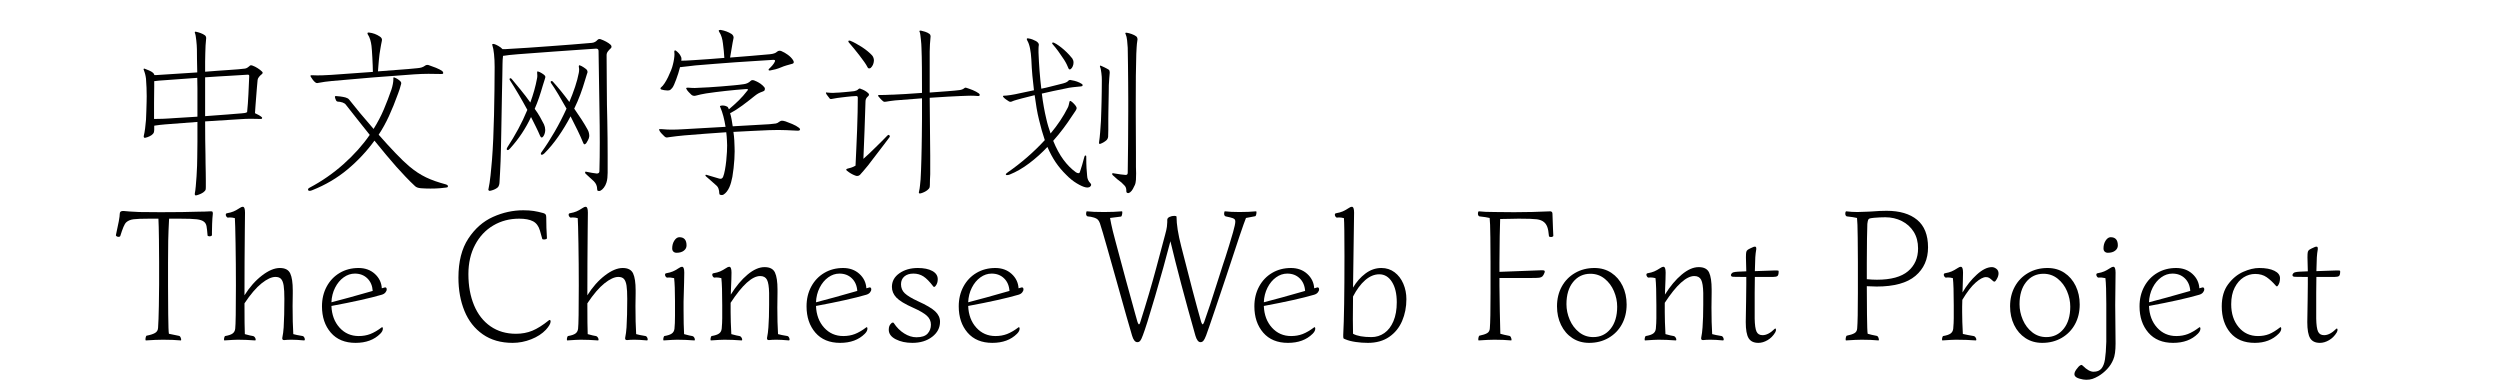 <svg xmlns="http://www.w3.org/2000/svg" xmlns:xlink="http://www.w3.org/1999/xlink" width="1276" height="200" viewBox="0 0 1300 224"><path transform="translate(0 100)" d="M47.7,-81.8Q48.7,-81.6 50.1,-81.1Q51.5,-80.6 52.6,-79.8Q53.3,-79.2 53.3,-78.2Q53.1,-76.5 52.95,-73.95Q52.8,-71.4 52.8,-69.7Q52.7,-67.5 52.7,-64.7Q52.7,-61.9 52.7,-59Q56.3,-59.3 59.8,-59.55Q63.3,-59.8 66.35,-60Q69.4,-60.2 71.75,-60.4Q74.1,-60.6 75.5,-60.8Q76.2,-60.9 76.9,-61.35Q77.6,-61.8 77.9,-62.1Q78.3,-62.7 79,-62.7Q79.3,-62.7 79.8,-62.5Q81.2,-62 82.7,-61.05Q84.2,-60.1 85.2,-59.1Q85.6,-58.7 85.6,-58.4Q85.6,-58 85.1,-57.6Q84.3,-57 83.55,-56.1Q82.8,-55.2 82.7,-54.3Q82.5,-52.3 82.3,-49.85Q82.1,-47.4 81.9,-44.8Q81.7,-42.2 81.5,-39.7Q81.3,-37.2 81.2,-35.3Q82.3,-34.8 83.3,-34.25Q84.3,-33.7 85,-33.1Q85.3,-32.8 85.3,-32.6Q85.3,-32.4 85.15,-32.2Q85,-32 84.7,-32Q84.6,-32 84.5,-32Q81.9,-32.1 78.9,-32.1Q75.9,-32.1 73.3,-31.9L52.7,-30.6Q52.7,-25.2 52.75,-20.25Q52.8,-15.3 52.9,-11.5Q52.9,-9.1 52.95,-6.5Q53,-3.9 53.05,-1.45Q53.1,1 53.1,3.15Q53.1,5.3 53.1,6.9Q53.1,7.5 53.05,8.1Q53,8.7 52.5,9.2Q51.7,10.1 50.4,10.7Q49.1,11.3 48,11.6Q47.6,11.7 47.4,11.7Q46.8,11.7 46.8,11Q46.8,10.9 46.8,10.6Q47.1,9.2 47.35,6.5Q47.6,3.8 47.8,0.75Q48,-2.3 48.1,-5.25Q48.2,-8.2 48.2,-10.1Q48.3,-13.4 48.3,-18.85Q48.3,-24.3 48.3,-30.3L29.9,-28.9Q28.4,-28.8 26.85,-28.6Q25.3,-28.4 23.9,-28.2Q23.8,-28.2 23.75,-28.15Q23.7,-28.1 23.6,-28.1L23.6,-25.7Q23.6,-25.1 23.45,-24.5Q23.3,-23.9 22.8,-23.4Q22.2,-22.7 20.95,-22.1Q19.7,-21.5 18.7,-21.3Q18.5,-21.2 18.3,-21.2Q18,-21.2 17.8,-21.4Q17.6,-21.6 17.6,-22Q17.6,-22.1 17.6,-22.2Q18.1,-24.2 18.4,-26.65Q18.7,-29.1 18.9,-31.5Q19,-33.6 19.1,-36.6Q19.2,-39.6 19.25,-41.75Q19.3,-43.9 19.3,-45Q19.3,-47.2 19.2,-49.85Q19.1,-52.5 18.9,-55Q18.6,-57.6 17.6,-60.1Q17.5,-60.3 17.5,-60.5Q17.5,-60.6 17.65,-60.7Q17.8,-60.8 17.9,-60.8Q18.1,-60.8 18.2,-60.7Q19.3,-60.3 20.7,-59.7Q22.1,-59.1 22.9,-58.4Q23.5,-57.9 23.7,-57.1L25,-57.1L48.2,-58.6Q48.1,-62.8 48.05,-66.2Q48,-69.6 48,-71.9Q48,-72.8 47.9,-74.15Q47.8,-75.5 47.65,-76.9Q47.5,-78.3 47.3,-79.5Q47.1,-80.7 46.8,-81.3Q46.8,-81.4 46.8,-81.5Q46.8,-81.9 47.2,-81.9Q47.4,-81.9 47.7,-81.8ZM23.6,-50.4Q23.6,-48.8 23.55,-46.25Q23.5,-43.7 23.5,-41.05Q23.5,-38.4 23.5,-36Q23.5,-33.6 23.5,-32.3L23.5,-32Q24.9,-32 26.3,-32.05Q27.7,-32.1 28.6,-32.1Q29.6,-32.1 31.55,-32.25Q33.5,-32.4 36.15,-32.55Q38.8,-32.7 41.9,-32.9Q45,-33.1 48.3,-33.3L48.3,-49.5Q48.3,-51 48.25,-52.5Q48.2,-54 48.2,-55.5L26.2,-53.9L23.6,-53.6L23.6,-50.4ZM76.9,-57.3Q75.4,-57.2 72.9,-57.05Q70.4,-56.9 67.15,-56.7Q63.9,-56.5 60.2,-56.3Q56.5,-56.1 52.7,-55.8L52.7,-33.6Q56.1,-33.9 59.4,-34.1Q62.7,-34.3 65.45,-34.55Q68.2,-34.8 70.3,-34.95Q72.4,-35.1 73.5,-35.2Q74.5,-35.3 75.3,-35.4Q76.1,-35.5 76.7,-35.9Q77.2,-40.7 77.45,-46.15Q77.7,-51.6 77.9,-56.3Q77.9,-56.5 77.9,-56.6Q77.9,-57.3 77.2,-57.3Q77.1,-57.3 76.9,-57.3Z"></path><path transform="translate(100 100)" d="M26.9,-44.5Q26.9,-44.6 26.9,-44.7Q26.9,-45.1 27.4,-45.1Q28.3,-45.1 30.05,-44.85Q31.8,-44.6 32.9,-44.3Q33.5,-44.1 34.05,-43.85Q34.6,-43.6 35,-43.1Q37.5,-39.9 41.15,-35.5Q44.8,-31.1 49,-26.3Q52.5,-31.9 54.85,-37.45Q57.2,-43 59.2,-48.8Q59.7,-50.3 60,-51.9Q60.3,-53.5 60.3,-54.4Q60.3,-54.7 60.3,-54.9Q60.3,-55.1 60.3,-55.3Q60.3,-55.8 60.6,-55.8Q60.7,-55.8 60.9,-55.7Q62.8,-55 64.1,-53.7Q64.8,-53.2 64.8,-52.4Q64.8,-52 64.6,-51.5Q64.3,-50.4 63.9,-49.05Q63.5,-47.7 63,-46.5Q60.4,-39.3 57.75,-33.55Q55.1,-27.8 51.9,-23Q56.9,-17.3 61.55,-12.45Q66.2,-7.6 69.3,-5Q71.8,-2.9 74.15,-1.35Q76.5,0.2 79,1.4Q81.5,2.6 84.25,3.55Q87,4.5 90.3,5.4Q91.5,5.8 91.5,6.4Q91.5,6.4 91.45,6.75Q91.4,7.1 90.6,7.2Q86.7,7.7 84.45,7.75Q82.2,7.8 81.5,7.8Q78.6,7.8 76,7.6Q73.7,7.4 72.7,6.4Q69.9,3.8 67.2,0.95Q64.5,-1.9 61.9,-4.8Q59.4,-7.6 56.2,-11.45Q53,-15.3 49.5,-19.6Q42.9,-10.5 34.1,-3.15Q25.3,4.2 14,8.7Q13.1,9.1 12.5,9.1Q12.5,9.1 12.15,9.05Q11.8,9 11.65,8.8Q11.5,8.6 11.5,8.4Q11.5,8.2 11.65,7.9Q11.8,7.6 12.4,7.3Q23,1.7 31.9,-6.25Q40.8,-14.2 46.8,-22.9Q43,-27.7 39.4,-32.2Q35.8,-36.7 33.1,-40.2Q32.6,-40.9 31.3,-41.4Q29.8,-41.9 28.5,-41.9Q27.9,-42 27.6,-42.5Q27.4,-42.8 27.15,-43.55Q26.9,-44.3 26.9,-44.5ZM46.4,-81.4Q49.8,-81 52.6,-79.1Q53.8,-78.3 53.8,-77.2Q53.8,-76.9 53.7,-76.5Q53.5,-75.5 53.25,-74.25Q53,-73 52.8,-71.6Q52.6,-70.6 52.4,-69.1Q52.2,-67.6 52.05,-65.9Q51.9,-64.2 51.75,-62.45Q51.6,-60.7 51.5,-59.2Q57.5,-59.7 63.2,-60.1Q68.9,-60.5 73.8,-61Q75.2,-61.1 76.3,-61.4Q77.4,-61.7 78.5,-62.5Q78.9,-62.8 79.3,-62.85Q79.7,-62.9 79.8,-62.9Q80.3,-62.9 80.7,-62.7Q82.3,-62.2 84.65,-61.25Q87,-60.3 88.2,-59.4Q88.8,-58.9 88.8,-58.4Q88.8,-58.3 88.75,-58Q88.7,-57.7 87.7,-57.7Q83.8,-57.8 80.35,-57.8Q76.9,-57.8 72.2,-57.5Q60.4,-56.7 48.85,-55.75Q37.3,-54.8 25.2,-53.7Q23.1,-53.5 21.2,-53.25Q19.3,-53 17.3,-52.6Q17,-52.5 16.8,-52.5Q16.2,-52.5 15.7,-52.9Q14.9,-53.5 14.25,-54.4Q13.6,-55.3 13.1,-56.1Q12.9,-56.4 12.9,-56.6Q12.9,-57 13.6,-57Q14.9,-56.9 16.8,-56.9Q17.7,-56.9 19.8,-56.95Q21.9,-57 24.9,-57.2L48.6,-58.9Q48.6,-60.4 48.5,-62.55Q48.4,-64.7 48.3,-66.9Q48.2,-69.1 48.05,-71Q47.9,-72.9 47.8,-73.8Q47.6,-75.5 47.1,-77.25Q46.6,-79 45.6,-80.5Q45.5,-80.7 45.5,-80.9Q45.5,-81.1 45.6,-81.25Q45.7,-81.4 46.1,-81.4Q46.2,-81.4 46.4,-81.4Z"></path><path transform="translate(200 100)" d="M18,-74.8Q18.8,-74.6 20.3,-73.75Q21.8,-72.9 22.5,-72.1Q22.7,-71.9 22.7,-71.9Q23.5,-71.9 24.2,-71.9Q24.9,-71.9 25.7,-72Q31,-72.3 37.2,-72.7Q43.4,-73.1 49.8,-73.6Q56.2,-74.1 62.4,-74.55Q68.6,-75 73.8,-75.5Q74.8,-75.6 75.6,-76.05Q76.4,-76.5 76.9,-77.1Q77.4,-77.7 78.1,-77.7Q78.5,-77.7 79,-77.5Q80.4,-77 81.9,-76.2Q83.4,-75.4 84.4,-74.5Q84.9,-74 84.95,-73.65Q85,-73.3 85,-73.2Q85,-72.7 84.5,-72.3Q83.6,-71.5 82.9,-70.55Q82.2,-69.6 82.2,-68.5Q82.3,-59.6 82.3,-52.55Q82.3,-45.5 82.4,-40.2Q82.5,-35.9 82.6,-30.9Q82.7,-25.9 82.75,-20.85Q82.8,-15.8 82.8,-11.1Q82.8,-6.4 82.8,-2.6Q82.8,-1.9 82.8,-1.2Q82.8,0.2 82.65,1.7Q82.5,3.2 82.1,4.4Q81.6,6 80.65,7.25Q79.7,8.5 78.7,9Q78.2,9.2 77.8,9.2Q77.6,9.2 77.2,9.05Q76.8,8.9 76.8,8.1Q76.8,5.5 74.9,3.6Q74,2.8 72.65,1.55Q71.3,0.3 70.2,-0.7Q69.9,-1.1 69.9,-1.4Q69.9,-1.5 70,-1.7Q70.1,-1.9 70.4,-1.9Q70.5,-1.9 70.7,-1.8Q72.1,-1.5 73.8,-1.2Q75.5,-0.9 76.6,-0.8Q78.1,-0.8 78.1,-2.2Q78.1,-2.3 78.1,-2.5Q78.3,-9.7 78.3,-18.7Q78.3,-27.7 78.1,-38.5L77.6,-70.9Q77.6,-72.2 76.2,-72.2Q70.7,-71.8 64.55,-71.4Q58.4,-71 52.4,-70.55Q46.4,-70.1 40.95,-69.7Q35.5,-69.3 31.5,-69Q28.8,-68.8 26.6,-68.55Q24.4,-68.3 23.3,-68.1L23,-68.1Q22.7,-65.7 22.7,-63.2Q22.7,-61 22.6,-56.75Q22.5,-52.5 22.4,-47.2Q22.3,-41.9 22.2,-36.05Q22.1,-30.2 22,-24.75Q21.9,-19.3 21.8,-14.85Q21.7,-10.4 21.6,-7.8Q21.4,-4.5 21.3,-1.35Q21.2,1.8 21,3.9Q21,4.8 20.75,5.7Q20.5,6.6 20,7.1Q19.1,7.9 17.85,8.4Q16.6,8.9 15.5,9.1Q15,9.1 14.8,8.85Q14.6,8.6 14.6,8.3Q14.6,8.1 14.7,7.9Q15,6.6 15.3,4.6Q15.6,2.6 15.85,0.3Q16.1,-2 16.3,-4.35Q16.5,-6.7 16.7,-8.8Q17.1,-14 17.4,-20.6Q17.7,-27.2 17.85,-34.25Q18,-41.3 18.1,-48.4Q18.2,-55.5 18.2,-61.7Q18.2,-65.7 17.85,-69.05Q17.5,-72.4 16.9,-74.1Q16.8,-74.3 16.8,-74.5Q16.8,-74.7 17,-74.8Q17.2,-74.9 17.4,-74.9Q17.7,-74.9 18,-74.8ZM51.6,-53.2Q53.7,-50.9 56.1,-47.95Q58.5,-45 60.9,-41.7Q62.8,-46.2 64.2,-50.4Q65.6,-54.6 66.3,-58.3Q66.5,-59.3 66.5,-60.2Q66.5,-61.1 66.3,-61.9Q66.3,-62.7 66.7,-62.7Q66.8,-62.7 67,-62.6Q67.9,-62.3 69.1,-61.5Q70.3,-60.7 70.8,-60.2Q71.3,-59.6 71.3,-58.9Q71.3,-58.4 71,-57.8Q70.4,-56.1 69.8,-53.9Q68.7,-50.1 67.2,-46.05Q65.7,-42 63.7,-37.9Q66,-34.6 68,-31.5Q70,-28.4 71.4,-25.8Q71.9,-24.9 72.1,-23.95Q72.3,-23 72.3,-22.2Q72.2,-21 71.55,-19.85Q70.9,-18.7 70.6,-18.2Q70,-17.5 69.6,-17.5Q69.1,-17.5 68.8,-18.4Q67.5,-21.6 65.6,-25.5Q63.7,-29.4 61.6,-33.5Q58.4,-27.4 54.6,-21.95Q50.8,-16.5 46.6,-12.3Q45.7,-11.5 45.2,-11.5Q45,-11.5 44.8,-11.65Q44.6,-11.8 44.6,-12.1Q44.6,-12.6 45.2,-13.3Q48.8,-18.3 52.5,-24.7Q56.2,-31.1 59.3,-37.9Q56.9,-42.2 54.6,-46.05Q52.3,-49.9 50.4,-52.6Q50.2,-52.9 50.2,-53.1Q50.2,-53.4 50.45,-53.55Q50.7,-53.7 50.8,-53.7Q51.2,-53.7 51.6,-53.2ZM28,-54.8Q30.3,-52 33.15,-48.55Q36,-45.1 38.6,-41.4Q41.2,-48.5 42.4,-55Q42.6,-55.8 42.6,-56.7Q42.6,-57.6 42.5,-58.4Q42.5,-58.5 42.5,-58.6Q42.5,-59.2 42.8,-59.2Q42.9,-59.2 43.1,-59.1Q43.9,-58.9 45.05,-58.2Q46.2,-57.5 46.7,-57Q47.2,-56.5 47.2,-56Q47.2,-56 47.15,-55.7Q47.1,-55.4 46.9,-54.8Q46.4,-53.3 45.7,-51Q44.7,-47.5 43.6,-44.25Q42.5,-41 41.1,-37.8Q42.8,-35.5 44.1,-33.2Q45.4,-30.9 46.4,-28.9Q47.1,-27.3 47.1,-25.9Q47.1,-25.5 47.1,-25.2Q47,-24.1 46.65,-23.25Q46.3,-22.4 45.9,-21.9Q45.5,-21.4 45.1,-21.4Q44.6,-21.4 44.2,-22.3Q43.1,-24.9 41.75,-27.6Q40.4,-30.3 39,-33.1Q36.7,-28.2 33.75,-23.75Q30.8,-19.3 27,-15.1Q26.2,-14.2 25.7,-14.2Q25.5,-14.2 25.3,-14.35Q25.1,-14.5 25.1,-14.8Q25.1,-15.2 25.6,-16Q28.8,-20.9 31.7,-26.25Q34.6,-31.6 36.9,-37.2Q34.3,-42 31.7,-46.4Q29.1,-50.8 26.9,-54.2Q26.7,-54.5 26.7,-54.7Q26.7,-55 26.9,-55.15Q27.1,-55.3 27.2,-55.3Q27.6,-55.3 28,-54.8Z"></path><path transform="translate(300 100)" d="M39,0.8Q38.7,0.5 38.7,0.3Q38.7,0.2 38.75,0.05Q38.8,-0.1 39.1,-0.1Q39.3,-0.1 39.5,-0L46.6,2.1Q47,2.2 47.3,2.2Q48.3,2.2 48.8,1.1Q49.4,-0.4 49.85,-2.85Q50.3,-5.3 50.6,-8.1Q50.9,-10.9 51,-13.2Q51.1,-15.5 51.1,-16.9Q51.1,-18.4 51,-19.7Q50.9,-20.8 50.85,-22Q50.8,-23.2 50.6,-24.4Q44.6,-24 38.6,-23.55Q32.6,-23.1 26.6,-22.6Q24.6,-22.4 22.25,-22.15Q19.9,-21.9 18,-21.6Q17.2,-21.4 16.7,-21.4Q16.6,-21.4 16.25,-21.45Q15.9,-21.5 15.3,-22Q14.5,-22.8 13.8,-23.5Q13.1,-24.2 12.6,-25Q12.2,-25.7 12.2,-26Q12.2,-26 12.25,-26.1Q12.3,-26.2 12.9,-26.2Q13.1,-26.2 13.4,-26.2Q15.1,-26 17,-25.95Q18.9,-25.9 19.6,-25.9Q22.2,-25.9 25.6,-26.1L50.2,-27.5Q49.7,-30.7 48.95,-33.55Q48.2,-36.4 47.2,-38.7Q47,-39 47,-39.2Q47,-39.3 47.05,-39.4Q47.1,-39.5 47.6,-39.6Q48.1,-39.7 48.5,-39.7Q49.4,-39.7 50.3,-39.4Q51.4,-39.1 51.7,-38.4L52.1,-37.5Q55.2,-40.1 57.75,-42.6Q60.3,-45.1 62.6,-48.1Q63,-48.5 63,-48.7Q63,-48.8 62.9,-48.95Q62.8,-49.1 62.4,-49.1Q62.3,-49.1 62.1,-49.1Q56.4,-48.7 50.45,-48.05Q44.5,-47.4 39.1,-46.6Q36,-46.1 33.1,-45.3Q32.7,-45.2 32.3,-45.2Q31.4,-45.2 30.7,-45.8Q29.9,-46.6 29.1,-47.4Q28.3,-48.2 27.8,-49.2Q27.7,-49.4 27.7,-49.5Q27.7,-49.9 28.6,-49.9Q29.7,-49.8 30.85,-49.75Q32,-49.7 32.6,-49.7Q33.7,-49.7 34.6,-49.8Q37.3,-49.9 40.75,-50.1Q44.2,-50.3 47.75,-50.6Q51.3,-50.9 54.7,-51.2Q58.1,-51.5 60.7,-51.9Q63,-52.2 64.6,-53.8Q65,-54.2 65.6,-54.2Q65.7,-54.2 66.1,-54.15Q66.5,-54.1 67.3,-53.7Q70.5,-52.4 72.4,-50.1Q72.7,-49.6 72.7,-49.2Q72.7,-48.9 72.55,-48.45Q72.4,-48 71.5,-47.7Q69.8,-47.1 68.85,-46.55Q67.9,-46 66.9,-45.2Q63.3,-42.3 59.8,-39.7Q56.3,-37.1 52.8,-35.3Q53.3,-33.7 53.65,-31.8Q54,-29.9 54.3,-27.8L75.3,-29Q77.9,-29.2 78.95,-29.4Q80,-29.6 80.9,-30.4Q81.7,-30.9 82.05,-30.95Q82.4,-31 82.5,-31Q83.2,-31 84.5,-30.6Q86,-30.1 88.35,-29.1Q90.7,-28.1 92.1,-27Q92.8,-26.5 92.8,-26Q92.8,-25.9 92.6,-25.6Q92.4,-25.3 91.6,-25.3Q91.5,-25.3 91.3,-25.3Q87.5,-25.5 84.85,-25.6Q82.2,-25.7 80.4,-25.7Q78,-25.7 75.1,-25.6Q70.4,-25.4 65.3,-25.15Q60.2,-24.9 54.7,-24.6Q54.9,-23.4 55,-22.2Q55.1,-21 55.2,-19.8Q55.3,-17.6 55.35,-15.9Q55.4,-14.2 55.4,-13.5Q55.4,-11.5 55.25,-9.05Q55.1,-6.6 54.8,-3.9Q54.5,-1.2 54.1,1.1Q53.7,3 53.35,4.3Q53,5.6 52.4,7Q51.1,9.9 49.1,11.2Q48.6,11.5 48,11.5Q47.7,11.5 47.15,11.35Q46.6,11.2 46.6,10.4Q46.6,9.2 46.2,7.95Q45.8,6.7 44.8,5.9Q43.4,4.7 41.75,3.2Q40.1,1.7 39,0.8ZM46.5,-81.9Q46.3,-82.2 46.3,-82.4Q46.3,-82.9 47.2,-82.9Q47.3,-82.9 47.4,-82.9Q50.9,-82.3 53.6,-80.6Q54.3,-80.1 54.55,-79.55Q54.8,-79 54.8,-78.5Q54.8,-78.2 54.7,-77.9Q54.5,-76.9 54.25,-75.65Q54,-74.4 53.8,-73L52.8,-67.1Q58.9,-67.6 64.7,-68.05Q70.5,-68.5 75.6,-69Q78.5,-69.3 79.6,-70.4Q80.2,-71 81.1,-71Q81.6,-71 82.1,-70.8Q84,-70 85.85,-68.65Q87.7,-67.3 88.8,-65.6Q89.2,-64.9 89.2,-64.5Q89.2,-63.7 88.2,-63.5Q86.7,-63.1 85,-62.6Q83.3,-62.1 82.2,-61.6Q80.3,-60.8 78.8,-60.4Q77.3,-60 75.6,-59.7Q75.5,-59.7 75.4,-59.7Q75,-59.7 74.9,-59.85Q74.8,-60 74.8,-60.1Q74.8,-60.4 75,-60.6Q76,-61.5 76.95,-62.6Q77.9,-63.7 78.4,-64.8Q78.5,-65.1 78.5,-65.3Q78.5,-65.8 77.6,-65.8Q73.1,-65.5 67.45,-65.15Q61.8,-64.8 55.85,-64.4Q49.9,-64 43.95,-63.5Q38,-63 32.9,-62.6Q31.5,-62.4 29.1,-62.15Q26.7,-61.9 25.1,-61.7Q24.9,-61.6 24.6,-61.6Q24.4,-61.6 24.2,-61.7Q23.8,-60 23.2,-58.15Q22.6,-56.3 22,-54.65Q21.4,-53 20.8,-51.65Q20.2,-50.3 19.7,-49.7Q19.2,-49.1 18.7,-48.7Q18.2,-48.3 17.4,-48.3Q17,-48.3 16.7,-48.3Q16,-48.3 15.15,-48.45Q14.3,-48.6 13.6,-48.8Q13.1,-49 13.05,-49.2Q13,-49.4 13,-49.5Q13,-49.8 13.4,-50.1Q14.3,-50.8 15.35,-52.4Q16.4,-54 17.35,-55.95Q18.3,-57.9 19.05,-59.8Q19.8,-61.7 20.1,-63.1Q20.5,-64.6 20.75,-66.25Q21,-67.9 21,-69Q21,-69.8 20.9,-70.5Q20.9,-71 21.1,-71.1Q21.3,-71.2 21.4,-71.2Q21.6,-71.2 22,-70.9Q22.8,-70.3 23.55,-69.45Q24.3,-68.6 24.6,-67.8Q24.9,-67.3 24.95,-66.85Q25,-66.4 25,-66.2Q25,-65.8 24.9,-65.4L24.9,-65.3Q27.2,-65.3 31.7,-65.6Q36,-65.9 40.5,-66.2Q45,-66.5 49.5,-66.9Q49.4,-68.9 49.2,-70.9Q49,-72.9 48.7,-75.2Q48.5,-77 48,-78.7Q47.5,-80.4 46.5,-81.9Z"></path><path transform="translate(400 100)" d="M60.8,9.5Q61.2,7.8 61.35,6.05Q61.5,4.3 61.7,2.5Q61.8,0.2 61.95,-2.8Q62.1,-5.8 62.15,-9.1Q62.2,-12.4 62.3,-15.7Q62.4,-19 62.4,-22Q62.5,-26.2 62.5,-31.9Q62.5,-37.6 62.5,-43.8L47.1,-42.6Q45.7,-42.4 44.3,-42.25Q42.9,-42.1 42.1,-41.9Q41.6,-41.8 41.2,-41.8Q40.6,-41.8 40.3,-42.1Q39.4,-42.8 38.8,-43.5Q38.2,-44.2 37.5,-45Q37.4,-45.2 37.4,-45.3Q37.4,-45.4 37.5,-45.55Q37.6,-45.7 37.8,-45.7Q38,-45.7 38.1,-45.7Q38.7,-45.7 39.75,-45.7Q40.8,-45.7 41.95,-45.75Q43.1,-45.8 44.25,-45.85Q45.4,-45.9 46.2,-45.9Q48.5,-46 53,-46.25Q57.5,-46.5 62.5,-46.9Q62.5,-54.3 62.45,-61.1Q62.4,-67.9 62.2,-72.6Q62.2,-73.5 62.1,-74.85Q62,-76.2 61.85,-77.55Q61.7,-78.9 61.55,-80.1Q61.4,-81.3 61.1,-81.9Q61,-82.1 61,-82.2Q61,-82.5 61.6,-82.5Q61.8,-82.5 61.9,-82.5Q62.9,-82.3 64.3,-81.85Q65.7,-81.4 66.8,-80.6Q67.4,-80.1 67.4,-79.3Q67.4,-79.2 67.4,-79.1Q67.2,-77.4 67.05,-74.8Q66.9,-72.2 66.9,-70.5L66.9,-47.1Q72.3,-47.5 77,-47.85Q81.7,-48.2 83.9,-48.5Q85.6,-48.7 86.7,-49.6Q87,-49.9 87.5,-49.9Q87.8,-49.9 88.2,-49.7Q88.8,-49.5 89.65,-49.2Q90.5,-48.9 91.5,-48.5Q92.5,-48.1 93.4,-47.6Q94.3,-47.1 95,-46.6Q95.5,-46.2 95.5,-45.8Q95.5,-45.7 95.4,-45.4Q95.3,-45.1 94.6,-45.1Q92.5,-45.3 90.4,-45.3Q89.9,-45.3 88.35,-45.25Q86.8,-45.2 84.3,-45.1Q82.1,-45 77.3,-44.75Q72.5,-44.5 66.9,-44.1L67.1,-21.7Q67.2,-16.9 67.2,-11.15Q67.2,-5.4 67.2,-0.4Q67.1,1.3 67.05,2.85Q67,4.4 67,5.7Q67,6.3 66.9,6.9Q66.8,7.5 66.3,8Q65.5,8.9 64.25,9.55Q63,10.2 61.9,10.5Q61.6,10.6 61.3,10.6Q60.7,10.6 60.7,10Q60.7,9.8 60.8,9.5ZM19.6,-2.4Q19.2,-2.7 19.2,-3.05Q19.2,-3.4 19.9,-3.6Q20.8,-3.8 21.95,-4.15Q23.1,-4.5 24.5,-5.3Q24.7,-9.6 24.95,-14.95Q25.2,-20.3 25.4,-25.65Q25.6,-31 25.7,-35.85Q25.8,-40.7 25.8,-44.2Q25.8,-45.1 24.9,-45.1Q23.8,-45.1 22.35,-44.95Q20.9,-44.8 19.4,-44.65Q17.9,-44.5 16.45,-44.3Q15,-44.1 14.1,-44L10.7,-43.4Q10.6,-43.4 10.4,-43.4Q10,-43.4 9.8,-43.6Q9.3,-44.3 8.6,-45.15Q7.9,-46 7.6,-46.7Q7.6,-46.8 7.6,-46.9Q7.6,-47.2 7.8,-47.2Q7.9,-47.2 8.1,-47.1Q9.2,-47 10.15,-46.95Q11.1,-46.9 11.6,-46.9Q12.5,-46.9 13.3,-47Q14,-47 15.4,-47.1Q16.8,-47.2 18.4,-47.35Q20,-47.5 21.5,-47.65Q23,-47.8 23.8,-47.9Q24.6,-48.1 25.1,-48.3Q25.6,-48.5 26.1,-49Q26.5,-49.4 26.9,-49.4Q27.2,-49.4 27.5,-49.2Q28.7,-48.8 29.85,-48.15Q31,-47.5 31.8,-46.7Q32.2,-46.3 32.2,-45.9Q32.2,-45.4 31.7,-45Q30.8,-44.2 30.5,-43.5Q30.2,-42.8 30.2,-41.9Q30.1,-38.7 29.95,-34.35Q29.8,-30 29.65,-25.45Q29.5,-20.9 29.3,-16.6Q29.1,-12.3 29,-9.2Q30.6,-10.6 32.45,-12.35Q34.3,-14.1 36.1,-15.9Q37.9,-17.7 39.6,-19.35Q41.3,-21 42.6,-22.4Q43.1,-22.9 43.4,-22.9Q43.7,-22.9 43.9,-22.6Q44.1,-22.3 44.1,-22Q44.1,-21.7 43.8,-21.4Q42.6,-19.8 40.95,-17.6Q39.3,-15.4 37.55,-13.15Q35.8,-10.9 34.25,-8.85Q32.7,-6.8 31.7,-5.5Q30.4,-3.9 29.15,-2.45Q27.9,-1 27,-0Q26.3,0.6 25.4,0.6Q24.9,0.6 24.2,0.3Q23.1,-0.1 21.9,-0.8Q20.7,-1.5 19.6,-2.4ZM20.7,-75.7Q20.4,-76 20.4,-76.3Q20.4,-76.5 20.5,-76.65Q20.6,-76.8 20.9,-76.8Q21.2,-76.8 21.5,-76.7Q23,-76.1 24.8,-75.1Q26.6,-74.1 28.3,-73Q30,-71.9 31.5,-70.65Q33,-69.4 34,-68.3Q34.5,-67.7 34.75,-66.95Q35,-66.2 35,-65.6Q35,-65.4 35,-65.2Q34.8,-62.7 33.2,-61.2Q32.8,-60.9 32.4,-60.9Q32.3,-60.9 31.95,-60.95Q31.6,-61 31.3,-61.7Q30.7,-62.9 29.5,-64.6Q28.3,-66.3 26.8,-68.25Q25.3,-70.2 23.7,-72.15Q22.1,-74.1 20.7,-75.7Z"></path><path transform="translate(500 100)" d="M47.6,-42.2Q48.4,-41.7 49.35,-40.7Q50.3,-39.7 50.6,-39.1Q50.9,-38.6 50.9,-38.2Q50.9,-38 50.8,-37.65Q50.7,-37.3 50.3,-36.7L48,-33.3Q46,-30.2 43.35,-26.65Q40.7,-23.1 37.5,-19.5Q40.1,-13.1 43.35,-8.7Q46.6,-4.3 50.5,-1.5Q51.3,-1 51.95,-1Q52.6,-1 52.8,-1.8Q53.5,-3.8 54.05,-5.75Q54.6,-7.7 55.3,-10.3Q55.5,-11.1 55.9,-11.1Q56,-11.1 56.2,-11.05Q56.4,-11 56.4,-10.4Q56.4,-10.3 56.4,-10.2Q56.4,-6.3 56.55,-3.9Q56.7,-1.5 56.9,0.5Q57,3 58.8,4.8Q59.2,5.2 59.2,5.7Q59.2,6.1 58.65,6.65Q58.1,7.2 57,7.2Q56.6,7.2 56.1,7.1Q54.1,6.7 50.95,4.8Q47.8,2.9 45,-0Q41.5,-3.4 38.9,-7.25Q36.3,-11.1 34.2,-16Q29.4,-10.9 23.85,-6.7Q18.3,-2.5 12.6,-0.2Q11.7,0.1 11.1,0.1Q10.7,0.1 10.55,-0.05Q10.4,-0.2 10.4,-0.3Q10.4,-0.7 11.4,-1.4Q17.3,-5.5 22.65,-10.15Q28,-14.8 32.7,-19.9Q31.8,-22.5 31,-25.35Q30.2,-28.2 29.4,-31.5Q28.6,-34.7 28,-38.25Q27.4,-41.8 26.9,-45.6L19.4,-43.7Q18,-43.3 16.5,-42.9Q15,-42.5 13.9,-42Q13.5,-41.8 13.1,-41.8Q12.5,-41.8 12.1,-42.1Q11.3,-42.6 10.45,-43.2Q9.6,-43.8 9,-44.5Q8.8,-44.7 8.8,-44.9Q8.8,-45.1 8.9,-45.2Q9,-45.3 9.3,-45.3Q9.5,-45.3 9.6,-45.3Q10.6,-45.3 13,-45.65Q15.4,-46 18.9,-46.8L26.5,-48.4Q26,-52.4 25.6,-56.75Q25.2,-61.1 25,-66.1Q24.8,-69.6 24.25,-72.35Q23.7,-75.1 22.7,-76.8Q22.4,-77.4 22.4,-77.7Q22.4,-78.1 22.9,-78.1Q23.2,-78.1 23.6,-78Q24.8,-77.8 25.75,-77.4Q26.7,-77 27.7,-76.5Q29.3,-75.5 29.3,-74.4Q29.1,-73.2 29.1,-72.05Q29.1,-70.9 29.1,-69.9Q29.3,-64.7 29.7,-59.45Q30.1,-54.2 30.7,-49.3Q33.3,-49.8 35.95,-50.5Q38.6,-51.2 41.9,-52Q43.3,-52.3 44.5,-52.75Q45.7,-53.2 46.1,-53.8Q46.5,-54.3 47.2,-54.3Q47.6,-54.3 48.2,-54.1Q49.6,-53.9 51.15,-53.35Q52.7,-52.8 53.9,-52Q54.3,-51.8 54.3,-51.4Q54.3,-51.3 54.25,-51Q54.2,-50.7 53.3,-50.6Q51.1,-50.4 48.8,-50.15Q46.5,-49.9 44.5,-49.4Q40.7,-48.6 37.45,-47.95Q34.2,-47.3 31,-46.5Q31.5,-42.4 32.15,-38.8Q32.8,-35.2 33.5,-32.3Q34,-30 34.65,-27.85Q35.3,-25.7 36,-23.7Q42.1,-31 45.8,-38.4Q46.2,-39.1 46.4,-40.05Q46.6,-41 46.8,-41.8Q46.9,-42.3 47.2,-42.3Q47.4,-42.3 47.6,-42.2ZM79.5,-81.3Q80.8,-81.1 82.35,-80.55Q83.9,-80 85,-79.2Q85.5,-78.7 85.6,-78.2Q85.7,-77.7 85.7,-77.4Q85.7,-77.1 85.6,-76.8Q85.3,-74.9 85.2,-73Q85.1,-71.1 85,-69.2Q84.8,-63 84.75,-56.7Q84.7,-50.4 84.7,-42.5Q84.7,-39.6 84.7,-34.45Q84.7,-29.3 84.75,-23.65Q84.8,-18 84.8,-12.75Q84.8,-7.5 84.8,-4.6Q84.9,-2.8 84.9,-0.9Q84.9,1 84.8,2.8Q84.7,3.6 84.6,4.3Q84.5,5 84.2,5.7Q83.7,6.8 83.05,8Q82.4,9.2 81.5,9.9Q80.8,10.4 80.3,10.4Q80.1,10.4 79.7,10.2Q79.3,10 79.3,9.3Q79.3,9.1 79.3,8.9Q79.3,7.2 78.35,6.15Q77.4,5.1 76.5,4.3Q75.4,3.5 74.05,2.4Q72.7,1.3 71.6,0.2Q71.2,-0.2 71.2,-0.5Q71.2,-0.6 71.25,-0.8Q71.3,-1 71.7,-1Q71.9,-1 72.2,-0.9Q74.5,-0.5 76.05,-0.3Q77.6,-0.1 78.9,-0Q79.4,-0 79.75,-0.25Q80.1,-0.5 80.1,-1.3Q80.2,-8.4 80.3,-17.3Q80.4,-26.2 80.4,-36.2Q80.4,-39.2 80.4,-43.55Q80.4,-47.9 80.35,-52.85Q80.3,-57.8 80.25,-62.95Q80.2,-68.1 80.1,-72.7Q80,-74.7 79.75,-76.95Q79.5,-79.2 78.9,-80.5Q78.7,-80.8 78.7,-81Q78.7,-81.3 79.2,-81.3Q79.3,-81.3 79.5,-81.3ZM64.8,-62.4Q65,-62.3 65.6,-62.05Q66.2,-61.8 66.9,-61.45Q67.6,-61.1 68.25,-60.75Q68.9,-60.4 69.2,-60.2Q69.8,-59.7 69.8,-58.8Q69.8,-58.6 69.8,-58.3Q69.7,-57.5 69.55,-55.25Q69.4,-53 69.3,-51.3Q69.3,-49.7 69.25,-47.1Q69.2,-44.5 69.15,-41.65Q69.1,-38.8 69.05,-36.15Q69,-33.5 69,-31.9Q69,-28.5 69,-25.7Q69,-22.9 68.9,-21.8Q68.7,-20.5 67.9,-19.8Q66.4,-18.5 64.5,-17.8Q64.3,-17.7 64.1,-17.7Q63.7,-17.7 63.7,-18.4Q63.7,-18.5 63.7,-18.6Q64.1,-21.2 64.35,-24.5Q64.6,-27.8 64.8,-30.9Q64.9,-34 65,-36.7Q65.1,-39.4 65.15,-42.1Q65.2,-44.8 65.25,-47.75Q65.3,-50.7 65.3,-54.2Q65.3,-55 65.25,-56.05Q65.2,-57.1 65.05,-58.15Q64.9,-59.2 64.75,-60.15Q64.6,-61.1 64.3,-61.7Q64.2,-62 64.2,-62.2Q64.2,-62.5 64.5,-62.5Q64.6,-62.5 64.8,-62.4ZM37.9,-75.6Q39.2,-75 40.8,-73.85Q42.4,-72.7 43.85,-71.4Q45.3,-70.1 46.5,-68.8Q47.7,-67.5 48.4,-66.6Q49.1,-65.5 49.1,-64.4Q49.1,-64.2 49.1,-64Q49.1,-63.1 48.65,-62.05Q48.2,-61 47.6,-60.6Q47.3,-60.3 47,-60.3Q46.9,-60.3 46.65,-60.4Q46.4,-60.5 46.2,-61Q45.9,-61.8 45.25,-63.15Q44.6,-64.5 43.7,-65.9Q42.2,-68.2 40.5,-70.55Q38.8,-72.9 37.2,-74.7Q36.9,-75 36.9,-75.3Q36.9,-75.4 37,-75.55Q37.1,-75.7 37.4,-75.7Q37.6,-75.7 37.9,-75.6Z"></path><path transform="translate(0 200)" d="M56.1,-79.2Q56.8,-79.2 56.95,-78.9Q57.1,-78.6 57.1,-78.2Q57.1,-78 57.1,-77.8Q56.8,-75.1 56.7,-72Q56.6,-68.9 56.6,-67.3Q56.6,-66.3 56.6,-65.6Q56.6,-65.3 56.15,-65.1Q55.7,-64.9 55.2,-64.9Q54.8,-64.9 54.45,-65.05Q54.1,-65.2 54.1,-65.4Q53.8,-69.1 53.5,-70.7Q53.2,-72.3 52.1,-73.2Q50.8,-74.3 47.9,-74.65Q45,-75 38,-75L32.1,-75Q31.7,-67.5 31.6,-62.4Q31.5,-57.3 31.5,-49.8L31.5,-36.6Q31.5,-30.1 31.6,-20.3Q31.7,-10.5 32,-9.2L37.8,-8Q38.3,-7.9 38.6,-7.3Q38.9,-6.7 38.95,-6.3Q39,-5.9 39,-5.8Q39,-5.4 38.8,-5.4Q34.4,-5.8 28.6,-5.8Q24.8,-5.8 18.8,-5.4Q18.6,-5.4 18.6,-6Q18.6,-6.7 18.8,-7.35Q19,-8 19.2,-8.1Q22.4,-8.7 24.05,-9.65Q25.7,-10.6 25.8,-12.6Q26.1,-16.7 26.25,-25.05Q26.4,-33.4 26.4,-37.4L26.4,-50.3Q26.4,-54.7 26.3,-63.05Q26.2,-71.4 26,-75L21,-75Q14.2,-75 11.7,-74.65Q9.2,-74.3 7.7,-73Q6.8,-72.2 6,-70.25Q5.2,-68.3 4.2,-65.1Q4,-64.6 3.2,-64.6Q2.6,-64.6 2.15,-64.9Q1.7,-65.2 1.7,-65.5Q1.7,-65.5 1.7,-65.6Q3.9,-75.3 3.9,-77.8Q3.9,-79.4 5.8,-79.4Q5.9,-79.4 6,-79.4L9.5,-79.1L15.1,-78.8L27.3,-78.7Q40.9,-78.7 49.1,-79Q52.4,-79 55.8,-79.2L56.1,-79.2Z"></path><path transform="translate(59 200)" d="M50.3,-5.4Q45.9,-5.8 43.2,-5.8Q40.6,-5.8 39,-5.6L38.8,-5.6Q38.3,-5.6 38.05,-5.85Q37.8,-6.1 37.8,-6.5Q37.8,-6.7 37.8,-6.8Q38.4,-9.7 38.6,-12.9Q39,-19.5 39,-29.1Q39,-34.1 38.6,-36.7Q38.2,-39.3 37.15,-40.5Q36.1,-41.7 33.9,-41.7Q30.6,-41.7 26,-38.05Q21.4,-34.4 16.2,-26.6Q16.2,-13.3 16.4,-9Q18.1,-8.5 19.3,-8.25Q20.5,-8 21.1,-7.9Q21.7,-7.8 22.1,-7.2Q22.5,-6.6 22.55,-6.25Q22.6,-5.9 22.6,-5.8Q22.6,-5.4 22.3,-5.4Q16.9,-5.8 12.4,-5.8Q10.5,-5.8 4.7,-5.4Q4.5,-5.4 4.5,-6Q4.5,-6.6 4.7,-7.2Q4.9,-7.8 5.1,-7.9Q8.1,-8.4 9.4,-9.35Q10.7,-10.3 10.9,-12.1Q11.3,-15.3 11.3,-36.9Q11.3,-49.1 11.1,-60.85Q10.9,-72.6 10.7,-75.3Q9.2,-75.7 7.8,-75.7Q7.2,-75.7 6.7,-75.6Q6.3,-75.6 5.9,-76.15Q5.5,-76.7 5.5,-77.2Q5.5,-78 6.2,-78.1Q8.5,-78.5 10,-79.15Q11.5,-79.8 13.5,-81.1Q14.5,-81.8 15.2,-81.8Q16.5,-81.8 16.5,-78.5Q16.5,-73.8 16.4,-69.2Q16.2,-50 16.2,-31.2Q20.6,-38.2 26.2,-42.5Q31.8,-46.8 36.4,-46.8Q40.9,-46.8 42.35,-43.7Q43.8,-40.6 43.8,-34Q43.8,-33.1 43.8,-32.2Q43.7,-30 43.7,-25.1Q43.7,-15.4 44.1,-9Q45.8,-8.5 49.5,-7.9Q50,-7.8 50.35,-7.15Q50.7,-6.5 50.7,-5.95Q50.7,-5.4 50.3,-5.4Z"></path><path transform="translate(114 200)" d="M42.5,-34.6Q42.5,-33.7 41.75,-32.8Q41,-31.9 39.6,-31.5Q29.7,-28.6 10.9,-25.1Q11.2,-17.5 15.55,-12.7Q19.9,-7.9 26.5,-7.9Q30.1,-7.9 33.1,-9.05Q36.1,-10.2 39.7,-12.9Q39.8,-13 39.9,-13Q40,-13 40.15,-12.8Q40.3,-12.6 40.3,-12.1Q40.3,-10.7 38.8,-9.2Q33.6,-4 24.7,-4Q15.6,-4 10.55,-9.85Q5.5,-15.7 5.5,-24.9Q5.5,-31.2 8.2,-36.2Q10.9,-41.2 15.65,-44Q20.4,-46.8 26.4,-46.8Q32,-46.8 35.7,-43.45Q39.4,-40.1 39.7,-35.2Q40.3,-35.3 41.5,-35.7Q41.6,-35.7 41.7,-35.7Q42,-35.7 42.25,-35.45Q42.5,-35.2 42.5,-34.6ZM10.9,-27.2Q19.9,-29.5 34.5,-33.7Q34.2,-38.2 31.4,-40.9Q28.6,-43.6 24.3,-43.6Q20.9,-43.6 17.9,-41.45Q14.9,-39.3 13,-35.55Q11.1,-31.8 10.9,-27.2Z"></path><path transform="translate(161 200)" d=""></path><path transform="translate(192 200)" d="M57.2,-16.9Q57.4,-17.1 57.6,-17.1Q57.8,-17.1 58,-16.95Q58.2,-16.8 58.2,-16.2Q58.2,-14.5 55.5,-11.5Q52.3,-8.1 47.1,-6.05Q41.9,-4 36.5,-4Q26.4,-4 19.4,-8.9Q12.4,-13.8 8.95,-22.25Q5.5,-30.7 5.5,-41.3Q5.5,-55 11.15,-63.6Q16.8,-72.2 25.25,-76Q33.7,-79.8 42.6,-79.8Q46,-79.8 48.55,-79.4Q51.1,-79 54,-78.2Q55,-77.9 55.35,-77.4Q55.7,-76.9 55.7,-75.8Q55.7,-69.7 56.1,-63.8Q56.1,-63.5 55.55,-63.3Q55,-63.1 54.4,-63.1Q53.5,-63.1 53.4,-63.5Q53.2,-64.3 52.1,-68.15Q51,-72 48.15,-73.5Q45.3,-75 40.2,-75Q32,-75 25.4,-71.1Q18.8,-67.2 15,-60Q11.2,-52.8 11.2,-43.3Q11.2,-33.2 14.45,-25.45Q17.7,-17.7 23.85,-13.45Q30,-9.2 38.4,-9.2Q43.5,-9.2 47.75,-10.95Q52,-12.7 57.2,-16.9Z"></path><path transform="translate(255 200)" d="M50.3,-5.4Q45.9,-5.8 43.2,-5.8Q40.6,-5.8 39,-5.6L38.8,-5.6Q38.3,-5.6 38.05,-5.85Q37.8,-6.1 37.8,-6.5Q37.8,-6.7 37.8,-6.8Q38.4,-9.7 38.6,-12.9Q39,-19.5 39,-29.1Q39,-34.1 38.6,-36.7Q38.2,-39.3 37.15,-40.5Q36.1,-41.7 33.9,-41.7Q30.6,-41.7 26,-38.05Q21.4,-34.4 16.2,-26.6Q16.2,-13.3 16.4,-9Q18.1,-8.5 19.3,-8.25Q20.5,-8 21.1,-7.9Q21.7,-7.8 22.1,-7.2Q22.5,-6.6 22.55,-6.25Q22.6,-5.9 22.6,-5.8Q22.6,-5.4 22.3,-5.4Q16.9,-5.8 12.4,-5.8Q10.5,-5.8 4.7,-5.4Q4.5,-5.4 4.5,-6Q4.5,-6.6 4.7,-7.2Q4.9,-7.8 5.1,-7.9Q8.1,-8.4 9.4,-9.35Q10.7,-10.3 10.9,-12.1Q11.3,-15.3 11.3,-36.9Q11.3,-49.1 11.1,-60.85Q10.9,-72.6 10.7,-75.3Q9.2,-75.7 7.8,-75.7Q7.2,-75.7 6.7,-75.6Q6.3,-75.6 5.9,-76.15Q5.5,-76.7 5.5,-77.2Q5.5,-78 6.2,-78.1Q8.5,-78.5 10,-79.15Q11.5,-79.8 13.5,-81.1Q14.5,-81.8 15.2,-81.8Q16.5,-81.8 16.5,-78.5Q16.5,-73.8 16.4,-69.2Q16.2,-50 16.2,-31.2Q20.6,-38.2 26.2,-42.5Q31.8,-46.8 36.4,-46.8Q40.9,-46.8 42.35,-43.7Q43.8,-40.6 43.8,-34Q43.8,-33.1 43.8,-32.2Q43.7,-30 43.7,-25.1Q43.7,-15.4 44.1,-9Q45.8,-8.5 49.5,-7.9Q50,-7.8 50.35,-7.15Q50.7,-6.5 50.7,-5.95Q50.7,-5.4 50.3,-5.4Z"></path><path transform="translate(310 200)" d="M9.7,-58Q9.7,-60.6 10.95,-62.5Q12.2,-64.4 13.8,-64.4Q17.9,-64.4 17.9,-59.7Q17.9,-57.9 16.35,-56.7Q14.8,-55.5 12.2,-55.5Q11.1,-55.5 10.4,-56.15Q9.7,-56.8 9.7,-58ZM16.2,-22.8Q16.2,-14.1 16.5,-9Q18.2,-8.5 19.4,-8.25Q20.6,-8 21.2,-7.9Q21.8,-7.8 22.2,-7.2Q22.6,-6.6 22.65,-6Q22.7,-5.4 22.4,-5.4Q17,-5.8 12.5,-5.8Q10.6,-5.8 4.8,-5.4Q4.6,-5.4 4.6,-6Q4.6,-6.6 4.8,-7.2Q5,-7.8 5.2,-7.9Q8.2,-8.4 9.5,-9.35Q10.8,-10.3 11,-12.1Q11.3,-14.8 11.3,-19.5L11.3,-24.4L11.3,-28Q11.3,-36.7 10.8,-41Q8.7,-41.5 6.8,-41.3Q6.4,-41.3 6,-41.85Q5.6,-42.4 5.6,-42.9Q5.6,-43.7 6.3,-43.8Q8.6,-44.2 10.1,-44.85Q11.6,-45.5 13.6,-46.8Q14.6,-47.5 15.3,-47.5Q16.6,-47.5 16.6,-44.2L16.5,-38.6L16.2,-27.6L16.2,-22.8Z"></path><path transform="translate(337 200)" d="M49.4,-5.4Q45,-5.8 42.3,-5.8Q39.7,-5.8 38.1,-5.6L37.9,-5.6Q37.4,-5.6 37.15,-5.85Q36.9,-6.1 36.9,-6.5Q36.9,-6.7 36.9,-6.8Q37.5,-9.7 37.7,-12.9Q38.1,-18.4 38.1,-25.8L38.1,-32.5Q38,-37.9 36.9,-40.05Q35.8,-42.2 33,-42.2Q26.1,-42.2 16.1,-26.9L16.1,-21.6Q16.1,-16.4 16.5,-9Q18.2,-8.5 19.4,-8.25Q20.6,-8 21.2,-7.9Q21.8,-7.8 22.2,-7.2Q22.6,-6.6 22.65,-6.25Q22.7,-5.9 22.7,-5.8Q22.7,-5.4 22.4,-5.4Q17,-5.8 12.5,-5.8Q10.6,-5.8 4.8,-5.4Q4.6,-5.4 4.6,-6Q4.6,-6.6 4.8,-7.2Q5,-7.8 5.2,-7.9Q8.2,-8.4 9.5,-9.35Q10.8,-10.3 11,-12.1Q11.3,-15.4 11.3,-18.1Q11.3,-20.8 11.3,-21.5L11.3,-25.5Q11.3,-36.7 10.8,-41Q9.3,-41.4 7.9,-41.4Q7.3,-41.4 6.8,-41.3Q6.4,-41.3 6,-41.85Q5.6,-42.4 5.6,-42.9Q5.6,-43.7 6.3,-43.8Q8.6,-44.2 10.1,-44.85Q11.6,-45.5 13.6,-46.8Q14.6,-47.5 15.3,-47.5Q16.6,-47.5 16.6,-44.2Q16.6,-41 16.3,-34.7L16.2,-31.6Q20.7,-38.8 25.8,-43.05Q30.9,-47.3 35.5,-47.3Q40,-47.3 41.45,-44.2Q42.9,-41.1 42.9,-34.5Q42.9,-33.6 42.9,-32.7Q42.8,-29.6 42.8,-24.2Q42.8,-15.4 43.2,-9Q44.9,-8.5 48.6,-7.9Q49.1,-7.8 49.45,-7.15Q49.8,-6.5 49.8,-5.95Q49.8,-5.4 49.4,-5.4Z"></path><path transform="translate(391 200)" d="M42.5,-34.6Q42.5,-33.7 41.75,-32.8Q41,-31.9 39.6,-31.5Q29.7,-28.6 10.9,-25.1Q11.2,-17.5 15.55,-12.7Q19.9,-7.9 26.5,-7.9Q30.1,-7.9 33.1,-9.05Q36.1,-10.2 39.7,-12.9Q39.8,-13 39.9,-13Q40,-13 40.15,-12.8Q40.3,-12.6 40.3,-12.1Q40.3,-10.7 38.8,-9.2Q33.6,-4 24.7,-4Q15.6,-4 10.55,-9.85Q5.5,-15.7 5.5,-24.9Q5.5,-31.2 8.2,-36.2Q10.9,-41.2 15.65,-44Q20.4,-46.8 26.4,-46.8Q32,-46.8 35.7,-43.45Q39.4,-40.1 39.7,-35.2Q40.3,-35.3 41.5,-35.7Q41.6,-35.7 41.7,-35.7Q42,-35.7 42.25,-35.45Q42.5,-35.2 42.5,-34.6ZM10.9,-27.2Q19.9,-29.5 34.5,-33.7Q34.2,-38.2 31.4,-40.9Q28.6,-43.6 24.3,-43.6Q20.9,-43.6 17.9,-41.45Q14.9,-39.3 13,-35.55Q11.1,-31.8 10.9,-27.2Z"></path><path transform="translate(438 200)" d="M33.5,-40.4Q33.5,-38.1 32.3,-36.6Q31.9,-36.1 31.7,-36.05Q31.5,-36 31.4,-36Q31.2,-36 31,-36.2Q27.8,-40.4 25.3,-42Q22.8,-43.6 19.6,-43.6Q16.3,-43.6 14.4,-41.95Q12.5,-40.3 12.5,-37.5Q12.5,-34.4 14.65,-32.35Q16.8,-30.3 22.2,-27.8Q29.3,-24.6 32.05,-22Q34.8,-19.4 34.8,-16.1Q34.8,-10.9 30.3,-7.45Q25.8,-4 19,-4Q13.5,-4 9.5,-6.05Q5.5,-8.1 5.5,-11.5Q5.5,-13.9 6.8,-15Q7.2,-15.5 7.5,-15.55Q7.8,-15.6 7.9,-15.6Q8.2,-15.6 8.4,-15.3Q10.8,-11.6 14.3,-9.4Q17.8,-7.2 21.3,-7.2Q25.8,-7.2 27.7,-9.3Q29.6,-11.4 29.6,-14.4Q29.6,-17.4 27.3,-19.5Q25,-21.6 19.4,-24.1Q12.4,-27.2 9.85,-29.9Q7.3,-32.6 7.3,-36Q7.3,-40.8 11.6,-43.8Q15.9,-46.8 22.1,-46.8Q27.3,-46.8 30.4,-45.1Q33.5,-43.4 33.5,-40.4Z"></path><path transform="translate(478 200)" d="M42.5,-34.6Q42.5,-33.7 41.75,-32.8Q41,-31.9 39.6,-31.5Q29.7,-28.6 10.9,-25.1Q11.2,-17.5 15.55,-12.7Q19.9,-7.9 26.5,-7.9Q30.1,-7.9 33.1,-9.05Q36.1,-10.2 39.7,-12.9Q39.8,-13 39.9,-13Q40,-13 40.15,-12.8Q40.3,-12.6 40.3,-12.1Q40.3,-10.7 38.8,-9.2Q33.6,-4 24.7,-4Q15.6,-4 10.55,-9.85Q5.5,-15.7 5.5,-24.9Q5.5,-31.2 8.2,-36.2Q10.9,-41.2 15.65,-44Q20.4,-46.8 26.4,-46.8Q32,-46.8 35.7,-43.45Q39.4,-40.1 39.7,-35.2Q40.3,-35.3 41.5,-35.7Q41.6,-35.7 41.7,-35.7Q42,-35.7 42.25,-35.45Q42.5,-35.2 42.5,-34.6ZM10.9,-27.2Q19.9,-29.5 34.5,-33.7Q34.2,-38.2 31.4,-40.9Q28.6,-43.6 24.3,-43.6Q20.9,-43.6 17.9,-41.45Q14.9,-39.3 13,-35.55Q11.1,-31.8 10.9,-27.2Z"></path><path transform="translate(525 200)" d=""></path><path transform="translate(556 200)" d="M97.7,-78.6Q97.7,-77.9 97.5,-77.2Q97.3,-76.5 97,-76.4L91.7,-75.4Q89.9,-71.1 80.4,-42Q78.2,-35.4 74.15,-23.4Q70.1,-11.4 68.9,-8.2Q68.1,-6.1 67.4,-5.25Q66.7,-4.4 65.7,-4.4Q63.9,-4.4 62.8,-8.1Q53.8,-39.8 48.5,-62.1Q44.9,-48.2 39.75,-30.6Q34.6,-13 32.7,-8.2Q31.9,-6 31.25,-5.2Q30.6,-4.4 29.6,-4.4Q27.7,-4.4 26.6,-8.1Q24.7,-14.3 17.4,-40.5Q16.3,-44.2 12.4,-58.2Q9.5,-68.5 8.2,-72.4Q7.7,-73.8 6.95,-74.5Q6.2,-75.2 4.9,-75.6Q3,-76.2 1.2,-76.3Q0.8,-76.4 0.55,-76.8Q0.3,-77.2 0.3,-77.8Q0.3,-78.4 0.45,-78.85Q0.6,-79.3 0.8,-79.2Q4,-78.8 10.6,-78.8Q13.1,-78.8 15.95,-78.9Q18.8,-79 20.8,-79.2Q21,-79.2 21,-78.6Q21,-77.9 20.8,-77.1Q20.6,-76.3 20.3,-76.2L14,-75.4Q14.1,-74.9 14.65,-72Q15.2,-69.1 17.2,-61.7Q23.4,-38.4 28.4,-20.5L29.7,-15.9Q30.2,-14.6 30.5,-14.6Q31,-14.6 31.3,-15.9Q36.6,-32.6 40.4,-46.8L45.5,-65.9Q46.3,-68.8 46.5,-70.4Q46.7,-72 46.7,-73Q46.7,-74 46.7,-74.3Q46.7,-75.4 48,-76Q49.3,-76.6 50.7,-76.6Q52,-76.6 52,-76.1Q52,-69.6 54.7,-59.1Q61.8,-31 66.1,-15.9Q66.6,-14.6 66.9,-14.6Q67.3,-14.6 67.8,-15.9Q70.4,-23 76.3,-41.7L78.7,-49.2Q79.1,-50.6 79.9,-52.8Q82.1,-59.6 84.3,-67.2Q85.6,-71.8 85.6,-73.3Q85.6,-74.2 85.25,-74.6Q84.9,-75 84.1,-75.3Q83.1,-75.7 80.1,-76.3Q79.2,-76.6 79.2,-77.9Q79.2,-78.4 79.35,-78.85Q79.5,-79.3 79.7,-79.2Q82.9,-78.8 88,-78.8Q93.4,-78.8 97.5,-79.2Q97.7,-79.2 97.7,-78.6Z"></path><path transform="translate(647 200)" d="M42.5,-34.6Q42.5,-33.7 41.75,-32.8Q41,-31.9 39.6,-31.5Q29.7,-28.6 10.9,-25.1Q11.2,-17.5 15.55,-12.7Q19.9,-7.9 26.5,-7.9Q30.1,-7.9 33.1,-9.05Q36.1,-10.2 39.7,-12.9Q39.8,-13 39.9,-13Q40,-13 40.15,-12.8Q40.3,-12.6 40.3,-12.1Q40.3,-10.7 38.8,-9.2Q33.6,-4 24.7,-4Q15.6,-4 10.55,-9.85Q5.5,-15.7 5.5,-24.9Q5.5,-31.2 8.2,-36.2Q10.9,-41.2 15.65,-44Q20.4,-46.8 26.4,-46.8Q32,-46.8 35.7,-43.45Q39.4,-40.1 39.7,-35.2Q40.3,-35.3 41.5,-35.7Q41.6,-35.7 41.7,-35.7Q42,-35.7 42.25,-35.45Q42.5,-35.2 42.5,-34.6ZM10.9,-27.2Q19.9,-29.5 34.5,-33.7Q34.2,-38.2 31.4,-40.9Q28.6,-43.6 24.3,-43.6Q20.9,-43.6 17.9,-41.45Q14.9,-39.3 13,-35.55Q11.1,-31.8 10.9,-27.2Z"></path><path transform="translate(694 200)" d="M45.4,-29Q45.4,-22.2 42.95,-16.5Q40.5,-10.8 35.55,-7.4Q30.6,-4 23.4,-4Q19.9,-4 16.45,-4.5Q13,-5 10.6,-6Q9.5,-6.4 9.4,-6.65Q9.3,-6.9 9.3,-7.6Q9.3,-8 9.3,-8.7Q10,-21.3 10,-53.5Q10,-71.7 9.7,-75.3Q8.2,-75.7 6.8,-75.7Q6.2,-75.7 5.7,-75.6Q5.3,-75.6 4.9,-76.15Q4.5,-76.7 4.5,-77.2Q4.5,-78 5.2,-78.1Q7.5,-78.5 9,-79.15Q10.5,-79.8 12.5,-81.1Q13.5,-81.8 14.2,-81.8Q15.5,-81.8 15.5,-78.5L14.9,-35.6Q17.8,-40.5 22,-43.65Q26.2,-46.8 31.1,-46.8Q35.4,-46.8 38.65,-44.35Q41.9,-41.9 43.65,-37.8Q45.4,-33.7 45.4,-29ZM39.9,-27.2Q39.9,-34.5 37.15,-38.85Q34.4,-43.2 29.9,-43.2Q25.7,-43.2 21.85,-39.85Q18,-36.5 14.9,-30.5Q14.8,-25.7 14.8,-17.4L14.9,-9.2Q18.4,-7.3 25.4,-7.3Q29.5,-7.3 32.8,-9.6Q36.1,-11.9 38,-16.4Q39.9,-20.9 39.9,-27.2Z"></path><path transform="translate(745 200)" d=""></path><path transform="translate(776 200)" d="M47.2,-69.3L47.4,-65.2Q47.4,-64.9 46.95,-64.7Q46.5,-64.5 46,-64.5Q45.6,-64.5 45.25,-64.65Q44.9,-64.8 44.9,-65Q44.6,-68.5 43.95,-70.25Q43.3,-72 42.1,-73Q40.6,-74.3 37.95,-74.65Q35.3,-75 27.6,-75Q24.5,-75 22.7,-74.9L17,-74.8Q16.9,-71.8 16.75,-64.95Q16.6,-58.1 16.6,-49.8L16.6,-44.6L40.3,-45.5L41.1,-45.5Q42,-45.5 42.25,-45.3Q42.5,-45.1 42.5,-44.8Q42.5,-44.5 42.4,-44.2Q41.8,-42.6 41.15,-42Q40.5,-41.4 39.35,-41.25Q38.2,-41.1 35.3,-41.1L16.6,-41.1L16.6,-36.6Q16.6,-30.6 16.8,-22.15Q17,-13.7 17.1,-9.2Q19.1,-8.6 22.3,-8Q22.8,-7.9 23.1,-7.3Q23.4,-6.7 23.45,-6.3Q23.5,-5.9 23.5,-5.8Q23.5,-5.4 23.3,-5.4Q18.9,-5.8 13.7,-5.8Q10.7,-5.8 4.7,-5.4Q4.5,-5.4 4.5,-6Q4.5,-6.7 4.7,-7.35Q4.9,-8 5.1,-8.1Q8.1,-8.7 9.55,-9.55Q11,-10.4 11.1,-12.3Q11.5,-17.1 11.5,-32.5L11.5,-50.3Q11.5,-55.1 11.4,-64.15Q11.3,-73.2 11,-75.4Q9,-75.9 5.2,-76.3Q4.8,-76.4 4.55,-76.8Q4.3,-77.2 4.3,-77.8Q4.3,-78.4 4.45,-78.8Q4.6,-79.2 4.7,-79.2Q4.8,-79.2 4.8,-79.2Q8,-78.8 14.2,-78.8L25,-78.7Q35.2,-78.7 45.8,-79.2Q46.9,-79 46.9,-77.8Q46.9,-77.8 46.9,-77.8Q46.9,-77.8 47.2,-69.3Z"></path><path transform="translate(820 200)" d="M26.9,-46.8Q32.4,-46.8 36.55,-44.05Q40.7,-41.3 43,-36.55Q45.3,-31.8 45.3,-25.9Q45.3,-19.6 42.6,-14.65Q39.9,-9.7 35,-6.85Q30.1,-4 23.9,-4Q18.4,-4 14.25,-6.75Q10.1,-9.5 7.8,-14.25Q5.5,-19 5.5,-24.9Q5.5,-31.2 8.2,-36.15Q10.9,-41.1 15.8,-43.95Q20.7,-46.8 26.9,-46.8ZM26.2,-7.3Q32.3,-7.3 36.1,-12Q39.9,-16.7 39.9,-24.7Q39.9,-29.2 38.05,-33.55Q36.2,-37.9 32.7,-40.7Q29.2,-43.5 24.6,-43.5Q18.5,-43.5 14.7,-38.8Q10.9,-34.1 10.9,-26.1Q10.9,-21.6 12.75,-17.25Q14.6,-12.9 18.1,-10.1Q21.6,-7.3 26.2,-7.3Z"></path><path transform="translate(871 200)" d="M49.4,-5.4Q45,-5.8 42.3,-5.8Q39.7,-5.8 38.1,-5.6L37.9,-5.6Q37.4,-5.6 37.15,-5.85Q36.9,-6.1 36.9,-6.5Q36.9,-6.7 36.9,-6.8Q37.5,-9.7 37.7,-12.9Q38.1,-18.4 38.1,-25.8L38.1,-32.5Q38,-37.9 36.9,-40.05Q35.8,-42.2 33,-42.2Q26.1,-42.2 16.1,-26.9L16.1,-21.6Q16.1,-16.4 16.5,-9Q18.2,-8.5 19.4,-8.25Q20.6,-8 21.2,-7.9Q21.8,-7.8 22.2,-7.2Q22.6,-6.6 22.65,-6.25Q22.7,-5.9 22.7,-5.8Q22.7,-5.4 22.4,-5.4Q17,-5.8 12.5,-5.8Q10.6,-5.8 4.8,-5.4Q4.6,-5.4 4.6,-6Q4.6,-6.6 4.8,-7.2Q5,-7.8 5.2,-7.9Q8.2,-8.4 9.5,-9.35Q10.8,-10.3 11,-12.1Q11.3,-15.4 11.3,-18.1Q11.3,-20.8 11.3,-21.5L11.3,-25.5Q11.3,-36.7 10.8,-41Q9.3,-41.4 7.9,-41.4Q7.3,-41.4 6.8,-41.3Q6.4,-41.3 6,-41.85Q5.6,-42.4 5.6,-42.9Q5.6,-43.7 6.3,-43.8Q8.6,-44.2 10.1,-44.85Q11.6,-45.5 13.6,-46.8Q14.6,-47.5 15.3,-47.5Q16.6,-47.5 16.6,-44.2Q16.6,-41 16.3,-34.7L16.2,-31.6Q20.7,-38.8 25.8,-43.05Q30.9,-47.3 35.5,-47.3Q40,-47.3 41.45,-44.2Q42.9,-41.1 42.9,-34.5Q42.9,-33.6 42.9,-32.7Q42.8,-29.6 42.8,-24.2Q42.8,-15.4 43.2,-9Q44.9,-8.5 48.6,-7.9Q49.1,-7.8 49.45,-7.15Q49.8,-6.5 49.8,-5.95Q49.8,-5.4 49.4,-5.4Z"></path><path transform="translate(923 200)" d="M27.1,-45.4L28.1,-45.4Q28.8,-45.4 29,-45.3Q29.2,-45.2 29.2,-44.8Q29.2,-42.8 28.55,-42.25Q27.9,-41.7 26.1,-41.7L15.6,-41.7L15.5,-32.6L15.5,-17.9Q15.6,-12.5 16.55,-10.45Q17.5,-8.4 20,-8.4Q23.3,-8.4 26.9,-12Q27.1,-12.2 27.2,-12.2Q27.7,-12.2 27.7,-11.4Q27.7,-10.9 27.2,-9.9Q25.5,-7.1 22.85,-5.55Q20.2,-4 17.6,-4Q13.7,-4 12.05,-6.65Q10.4,-9.3 10.4,-15.9Q10.4,-19.9 10.6,-28.3L10.7,-37.5L10.7,-41.7L8.8,-41.7Q3.7,-41.7 2.9,-41.8Q2.3,-41.9 2.1,-42.2Q1.9,-42.5 1.9,-42.7Q1.9,-43 2.1,-43.3Q2.5,-44.1 3.4,-44.35Q4.3,-44.6 6,-44.7L10.7,-44.9Q10.7,-47.5 10.5,-52.9Q10.5,-55.2 10.7,-56Q10.9,-56.8 11.65,-57.3Q12.4,-57.8 14.7,-58.8Q15.1,-59 15.7,-59Q16.4,-59 16.4,-58Q16.4,-57.8 16.4,-57.5Q16,-55.3 15.85,-52.85Q15.7,-50.4 15.6,-45L27.1,-45.4Z"></path><path transform="translate(955 200)" d=""></path><path transform="translate(986 200)" d="M22.2,-36.2Q20.6,-36.2 16.6,-36.4Q16.6,-29.8 16.7,-20.15Q16.8,-10.5 17.1,-9.2Q19.1,-8.6 22.3,-8Q22.8,-7.9 23.1,-7.3Q23.4,-6.7 23.45,-6.3Q23.5,-5.9 23.5,-5.8Q23.5,-5.4 23.3,-5.4Q18.9,-5.8 13.7,-5.8Q10.7,-5.8 4.7,-5.4Q4.5,-5.4 4.5,-6Q4.5,-6.7 4.7,-7.35Q4.9,-8 5.1,-8.1Q8.1,-8.7 9.55,-9.55Q11,-10.4 11.1,-12.3Q11.5,-17.1 11.5,-32.5L11.5,-50.3Q11.5,-55.1 11.4,-64.15Q11.3,-73.2 11,-75.4Q9,-75.9 5.2,-76.3Q4.8,-76.4 4.55,-76.8Q4.3,-77.2 4.3,-77.8Q4.3,-78.4 4.45,-78.8Q4.6,-79.2 4.7,-79.2Q4.8,-79.2 4.8,-79.2Q8,-78.8 11.2,-78.8Q13.5,-78.8 17.1,-79L19.2,-79.1Q24.2,-79.5 27.9,-79.5Q39.1,-79.5 45.35,-74.35Q51.6,-69.2 51.6,-58.6Q51.6,-48.4 44.4,-42.3Q37.2,-36.2 22.2,-36.2ZM16.6,-49.8L16.6,-40.4Q19.7,-40.1 22.4,-40.1Q34.4,-40.1 40.15,-44.95Q45.9,-49.8 45.9,-58Q45.9,-63.5 43.4,-67.5Q40.9,-71.5 36.6,-73.65Q32.3,-75.8 27.2,-75.8Q24.2,-75.8 20.7,-75.5Q18.8,-75.3 18.2,-75.1Q17.6,-74.9 17.35,-74.25Q17.1,-73.6 16.9,-72Q16.8,-69.4 16.7,-63.5Q16.6,-57.6 16.6,-49.8Z"></path><path transform="translate(1041 200)" d="M36.9,-43.7Q36.9,-42.1 35.8,-40.3Q35.1,-39 34.5,-39Q34.1,-39 33.6,-39.5Q32.3,-40.7 31.55,-41.15Q30.8,-41.6 29.7,-41.6Q27.4,-41.6 23.8,-38.45Q20.2,-35.3 16.2,-28.6Q16.1,-27.3 16.1,-24.7L16.1,-21.6Q16.1,-16.5 16.5,-9.1Q19.1,-8.5 22.7,-7.9Q23.3,-7.8 23.7,-7.2Q24.1,-6.6 24.15,-6.25Q24.2,-5.9 24.2,-5.8Q24.2,-5.4 23.9,-5.4Q18.6,-5.8 12.5,-5.8Q10.6,-5.8 4.8,-5.4Q4.6,-5.4 4.6,-6Q4.6,-6.6 4.8,-7.2Q5,-7.8 5.2,-7.9Q8.2,-8.4 9.5,-9.35Q10.8,-10.3 11,-12.1Q11.3,-15.4 11.3,-18.1Q11.3,-20.8 11.3,-21.5L11.3,-25.5Q11.3,-36.7 10.8,-41Q9.3,-41.4 7.9,-41.4Q7.3,-41.4 6.8,-41.3Q6.4,-41.3 6,-41.85Q5.6,-42.4 5.6,-42.9Q5.6,-43.7 6.3,-43.8Q8.6,-44.2 10.1,-44.85Q11.6,-45.5 13.6,-46.8Q14.6,-47.5 15.3,-47.5Q16.6,-47.5 16.6,-44.2L16.5,-39.3Q16.3,-35.5 16.3,-32.8Q19.8,-38.8 24.5,-43.05Q29.2,-47.3 33.1,-47.3Q34.4,-47.3 35.65,-46.35Q36.9,-45.4 36.9,-43.7Z"></path><path transform="translate(1079 200)" d="M26.9,-46.8Q32.4,-46.8 36.55,-44.05Q40.7,-41.3 43,-36.55Q45.3,-31.8 45.3,-25.9Q45.3,-19.6 42.6,-14.65Q39.9,-9.7 35,-6.85Q30.1,-4 23.9,-4Q18.4,-4 14.25,-6.75Q10.1,-9.5 7.8,-14.25Q5.5,-19 5.5,-24.9Q5.5,-31.2 8.2,-36.15Q10.9,-41.1 15.8,-43.95Q20.7,-46.8 26.9,-46.8ZM26.2,-7.3Q32.3,-7.3 36.1,-12Q39.9,-16.7 39.9,-24.7Q39.9,-29.2 38.05,-33.55Q36.2,-37.9 32.7,-40.7Q29.2,-43.5 24.6,-43.5Q18.5,-43.5 14.7,-38.8Q10.9,-34.1 10.9,-26.1Q10.9,-21.6 12.75,-17.25Q14.6,-12.9 18.1,-10.1Q21.6,-7.3 26.2,-7.3Z"></path><path transform="translate(1130 200)" d="M7.9,-58Q7.9,-60.6 9.15,-62.5Q10.4,-64.4 12,-64.4Q16.1,-64.4 16.1,-59.7Q16.1,-57.9 14.55,-56.7Q13,-55.5 10.4,-55.5Q9.3,-55.5 8.6,-56.15Q7.9,-56.8 7.9,-58ZM9.5,-9.8L9.5,-22.5L9.5,-26.3Q9.5,-36.7 9,-41Q6.9,-41.5 5,-41.3Q4.6,-41.3 4.2,-41.85Q3.8,-42.4 3.8,-42.9Q3.8,-43.7 4.5,-43.8Q6.8,-44.2 8.3,-44.85Q9.8,-45.5 11.8,-46.8Q12.8,-47.5 13.5,-47.5Q14.8,-47.5 14.8,-44.2L14.6,-25.7L14.8,-3.6Q14.8,2.6 13.5,5.5Q12.3,8.5 10,10.95Q7.7,13.4 5,15Q3.1,16.1 1.55,16.6Q0,17.1 -2,17.1Q-3.6,17.1 -5.85,16.45Q-8.1,15.8 -8.6,14.6Q-9.1,13.3 -7.7,11.3Q-6.3,9.3 -5.3,8.8L-4.8,8.6Q-4.4,8.6 -3.9,9.1Q-0.5,12.5 2.2,12.5Q5.2,12.5 6.7,10.7Q8.2,8.9 8.75,5.4Q9.3,1.9 9.5,-4.6L9.5,-9.8Z"></path><path transform="translate(1153 200)" d="M42.5,-34.6Q42.5,-33.7 41.75,-32.8Q41,-31.9 39.6,-31.5Q29.7,-28.6 10.9,-25.1Q11.2,-17.5 15.55,-12.7Q19.9,-7.9 26.5,-7.9Q30.1,-7.9 33.1,-9.05Q36.1,-10.2 39.7,-12.9Q39.8,-13 39.9,-13Q40,-13 40.15,-12.8Q40.3,-12.6 40.3,-12.1Q40.3,-10.7 38.8,-9.2Q33.6,-4 24.7,-4Q15.6,-4 10.55,-9.85Q5.5,-15.7 5.5,-24.9Q5.5,-31.2 8.2,-36.2Q10.9,-41.2 15.65,-44Q20.4,-46.8 26.4,-46.8Q32,-46.8 35.7,-43.45Q39.4,-40.1 39.7,-35.2Q40.3,-35.3 41.5,-35.7Q41.6,-35.7 41.7,-35.7Q42,-35.7 42.25,-35.45Q42.5,-35.2 42.5,-34.6ZM10.9,-27.2Q19.9,-29.5 34.5,-33.7Q34.2,-38.2 31.4,-40.9Q28.6,-43.6 24.3,-43.6Q20.9,-43.6 17.9,-41.45Q14.9,-39.3 13,-35.55Q11.1,-31.8 10.9,-27.2Z"></path><path transform="translate(1200 200)" d="M5.5,-24.9Q5.5,-32.6 9.15,-37.5Q12.8,-42.4 17.75,-44.6Q22.7,-46.8 26.9,-46.8Q32.4,-46.8 35.6,-45.2Q38.8,-43.6 38.8,-41Q38.8,-38.2 37.5,-36.6Q37.3,-36.3 37,-36.3Q36.7,-36.3 36.4,-36.7Q33.8,-39.7 31.15,-41.55Q28.5,-43.4 24.6,-43.4Q21.1,-43.4 18,-41.45Q14.9,-39.5 12.9,-35.6Q10.9,-31.7 10.9,-26.1Q10.9,-18.1 15.15,-13Q19.4,-7.9 26.2,-7.9Q29.7,-7.9 32.5,-9Q35.3,-10.1 38.9,-12.9Q39,-13 39.1,-13Q39.2,-13 39.35,-12.8Q39.5,-12.6 39.5,-12.1Q39.5,-10.7 38,-9.2Q32.8,-4 24.4,-4Q15.3,-4 10.4,-9.8Q5.5,-15.6 5.5,-24.9Z"></path><path transform="translate(1244 200)" d="M27.1,-45.4L28.1,-45.4Q28.8,-45.4 29,-45.3Q29.2,-45.2 29.2,-44.8Q29.2,-42.8 28.55,-42.25Q27.9,-41.7 26.1,-41.7L15.6,-41.7L15.5,-32.6L15.5,-17.9Q15.6,-12.5 16.55,-10.45Q17.5,-8.4 20,-8.4Q23.3,-8.4 26.9,-12Q27.1,-12.2 27.2,-12.2Q27.7,-12.2 27.7,-11.4Q27.7,-10.9 27.2,-9.9Q25.5,-7.1 22.85,-5.55Q20.2,-4 17.6,-4Q13.7,-4 12.05,-6.65Q10.4,-9.3 10.4,-15.9Q10.4,-19.9 10.6,-28.3L10.7,-37.5L10.7,-41.7L8.8,-41.7Q3.7,-41.7 2.9,-41.8Q2.3,-41.9 2.1,-42.2Q1.9,-42.5 1.9,-42.7Q1.9,-43 2.1,-43.3Q2.5,-44.1 3.4,-44.35Q4.3,-44.6 6,-44.7L10.7,-44.9Q10.7,-47.5 10.5,-52.9Q10.5,-55.2 10.7,-56Q10.9,-56.8 11.65,-57.3Q12.4,-57.8 14.7,-58.8Q15.1,-59 15.7,-59Q16.4,-59 16.4,-58Q16.4,-57.8 16.4,-57.5Q16,-55.3 15.85,-52.85Q15.7,-50.4 15.6,-45L27.1,-45.4Z"></path></svg>